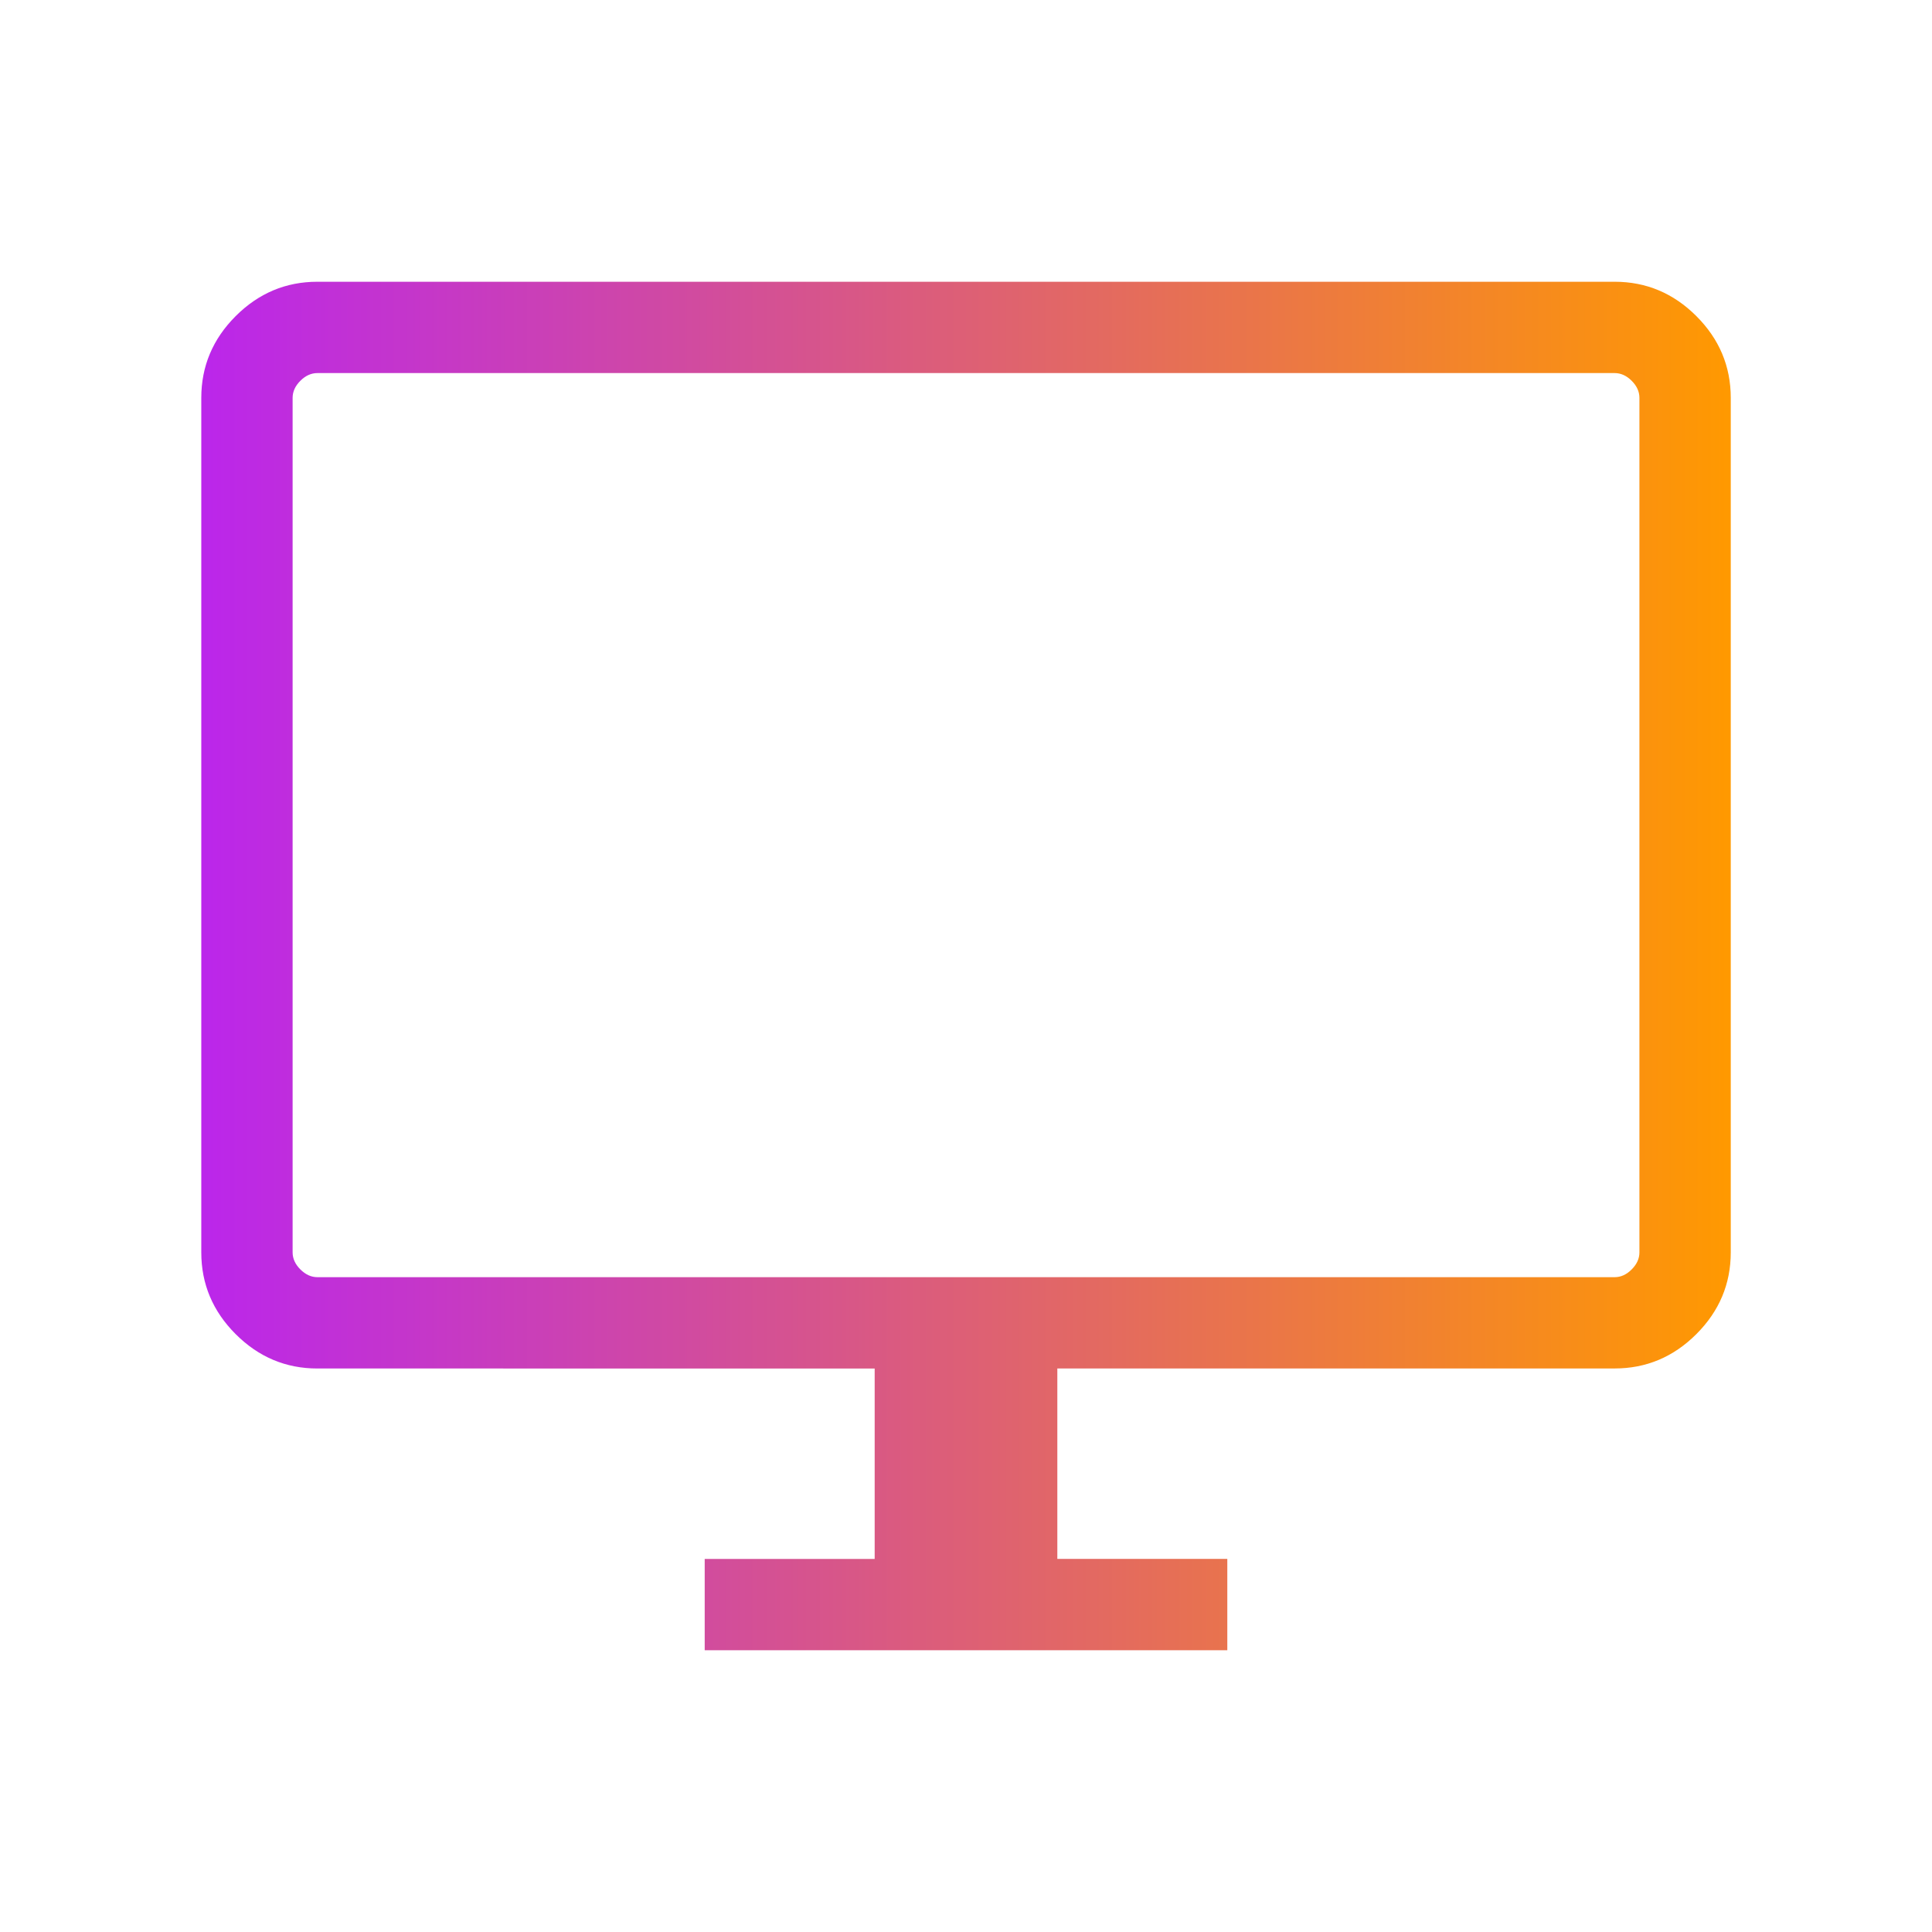 <?xml version="1.0" encoding="UTF-8"?>
<svg id="Layer_1" xmlns="http://www.w3.org/2000/svg" xmlns:xlink="http://www.w3.org/1999/xlink" version="1.1" viewBox="0 0 48 48">
  <!-- Generator: Adobe Illustrator 30.0.0, SVG Export Plug-In . SVG Version: 2.1.1 Build 123)  -->
  <defs>
    <style>
      .st0 {
        fill: url(#linear-gradient);
      }
    </style>
    <linearGradient id="linear-gradient" x1="5" y1="24" x2="43" y2="24" gradientUnits="userSpaceOnUse">
      <stop offset="0" stop-color="#bb26eb"/>
      <stop offset="1" stop-color="#f90"/>
    </linearGradient>
  </defs>
  <path class="st0" d="M17.508,41v-2.269h4.223v-4.731H7.885c-.784,0-1.461-.285-2.03-.854-.569-.569-.854-1.246-.854-2.031V9.884c0-.784.285-1.461.854-2.03.569-.569,1.246-.854,2.03-.854h32.231c.784,0,1.461.285,2.03.854.569.569.854,1.246.854,2.03v21.231c0,.784-.285,1.461-.854,2.03-.569.569-1.246.854-2.03.854h-13.847v4.731h4.223v2.269h-12.984ZM7.885,31.731h32.231c.154,0,.295-.064.423-.193.128-.128.192-.269.192-.423V9.884c0-.154-.064-.295-.192-.423-.128-.128-.269-.192-.423-.192H7.885c-.154,0-.295.064-.423.192-.128.128-.192.269-.192.423v21.231c0,.154.064.295.192.423.128.128.269.193.423.193ZM7.269,31.731V9.27s0,22.462,0,22.461Z"/>
</svg>